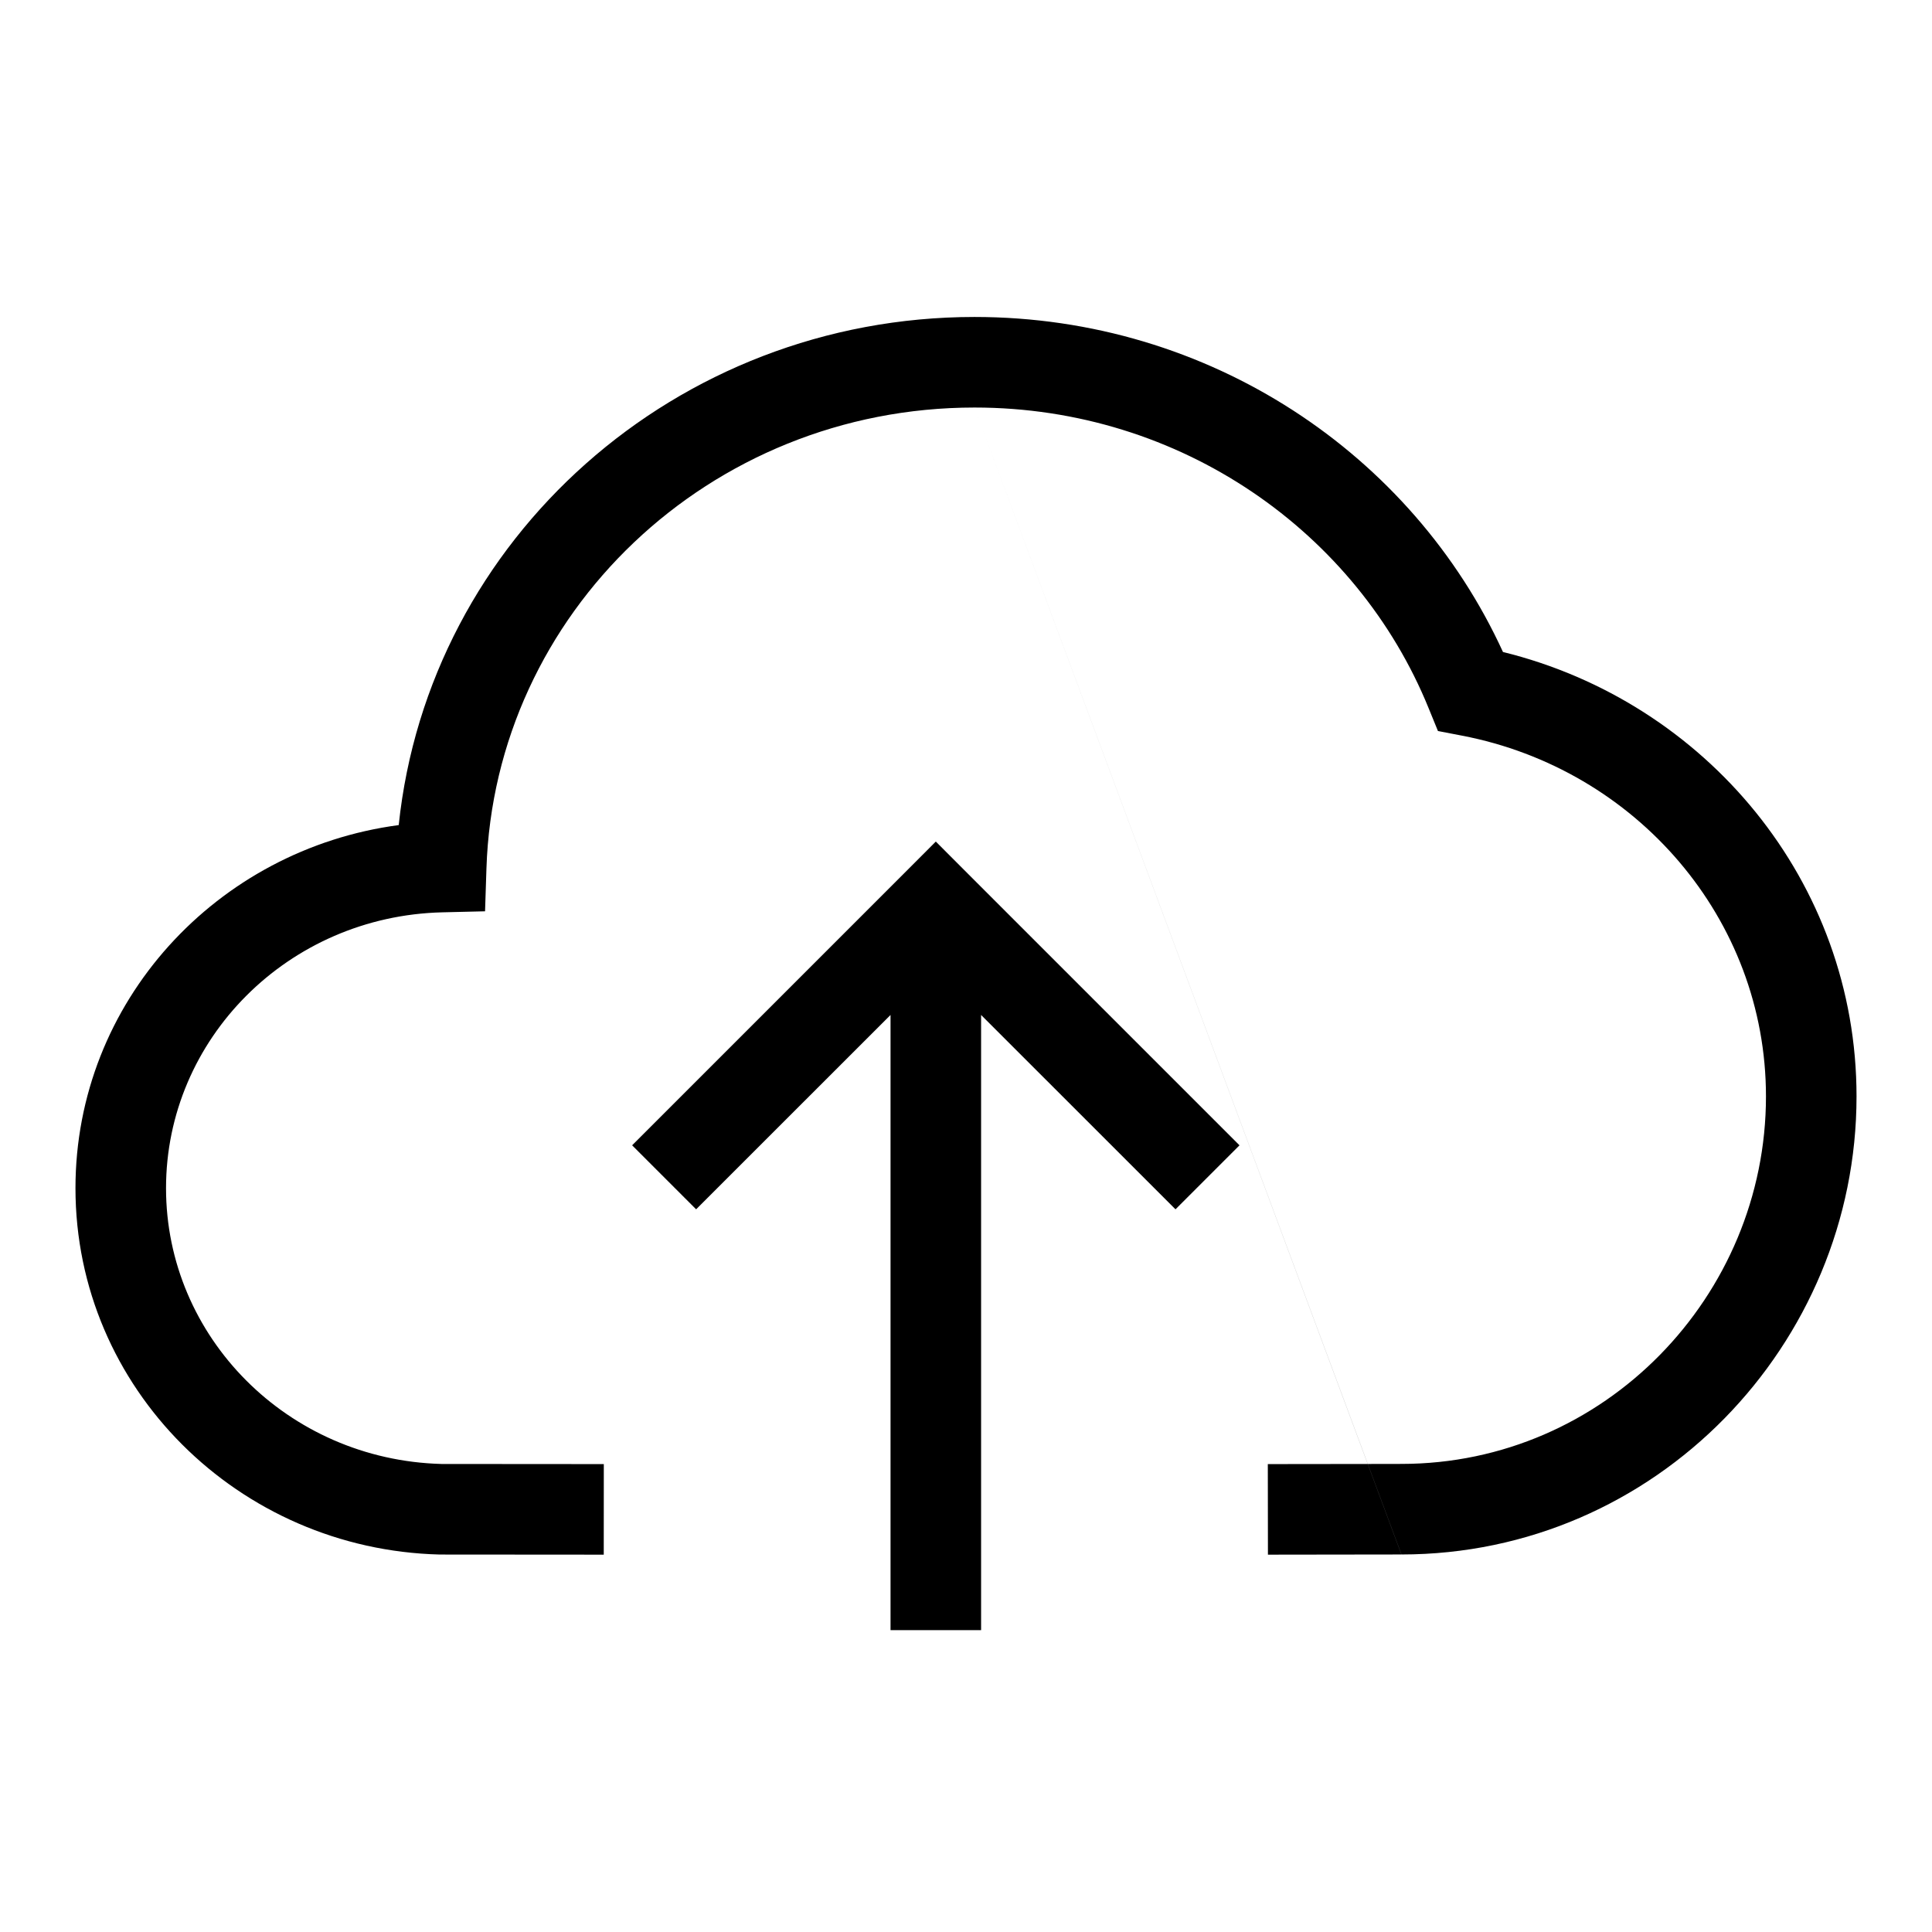 <svg width="32" height="32" viewBox="0 0 32 32" fill="none" xmlns="http://www.w3.org/2000/svg">
<g id="icon 32 / upload">
<path id="Union" fill-rule="evenodd" clip-rule="evenodd" d="M8.057 14.386C8.192 10.162 11.745 6.75 16.141 6.75L22.654 24.248L20.999 24.25L21.001 25.75L23.212 25.747L22.654 24.248L22.655 24.248L23.213 25.747C27.427 25.746 30.75 22.269 30.75 18.16C30.75 14.597 28.248 11.624 24.894 10.799C23.393 7.522 20.034 5.25 16.141 5.25C11.195 5.25 7.101 8.924 6.604 13.666C3.592 14.067 1.25 16.593 1.25 19.68C1.25 22.996 3.953 25.665 7.284 25.748L7.293 25.748L7.303 25.748L10 25.75L10.001 24.25L7.313 24.248C4.765 24.18 2.75 22.145 2.75 19.68C2.75 17.21 4.772 15.173 7.326 15.111L8.034 15.094L8.057 14.386ZM22.655 24.248L16.141 6.75C19.563 6.75 22.48 8.82 23.663 11.731L23.817 12.108L24.217 12.185C27.098 12.739 29.25 15.215 29.25 18.16C29.25 21.467 26.573 24.247 23.212 24.247H23.211L22.655 24.248ZM16.03 14.47L15.5 13.939L14.97 14.47L10.47 18.97L11.53 20.03L14.75 16.811V16.819V16.847V16.875V16.902V16.93V16.958V16.986V17.014V17.042V17.07V17.098V17.126V17.154V17.183V17.211V17.239V17.268V17.296V17.325V17.353V17.382V17.41V17.439V17.468V17.497V17.525V17.554V17.583V17.612V17.641V17.67V17.699V17.728V17.757V17.786V17.816V17.845V17.874V17.903V17.933V17.962V17.991V18.021V18.05V18.08V18.109V18.139V18.168V18.198V18.228V18.257V18.287V18.317V18.346V18.376V18.406V18.436V18.466V18.496V18.526V18.555V18.585V18.616V18.645V18.675V18.706V18.736V18.766V18.796V18.826V18.856V18.886V18.916V18.947V18.977V19.007V19.037V19.067V19.098V19.128V19.158V19.189V19.219V19.249V19.28V19.31V19.34V19.371V19.401V19.432V19.462V19.492V19.523V19.553V19.584V19.614V19.645V19.675V19.706V19.736V19.767V19.797V19.828V19.858V19.889V19.919V19.949V19.98V20.01V20.041V20.071V20.102V20.132V20.163V20.193V20.224V20.254V20.285V20.315V20.346V20.376V20.406V20.437V20.467V20.498V20.528V20.558V20.589V20.619V20.649V20.68V20.71V20.741V20.771V20.801V20.831V20.862V20.892V20.922V20.952V20.983V21.013V21.043V21.073V21.103V21.133V21.163V21.194V21.224V21.254V21.284V21.314V21.344V21.373V21.403V21.433V21.463V21.493V21.523V21.553V21.582V21.612V21.642V21.672V21.701V21.731V21.76V21.79V21.82V21.849V21.878V21.908V21.937V21.967V21.996V22.025V22.055V22.084V22.113V22.142V22.171V22.201V22.23V22.259V22.288V22.316V22.345V22.374V22.403V22.432V22.46V22.489V22.518V22.546V22.575V22.604V22.632V22.66V22.689V22.717V22.745V22.774V22.802V22.83V22.858V22.886V22.914V22.942V22.97V22.998V23.026V23.053V23.081V23.109V23.136V23.164V23.191V23.219V23.246V23.273V23.3V23.328V23.355V23.382V23.409V23.436V23.463V23.489V23.516V23.543V23.57V23.596V23.623V23.649V23.676V23.702V23.728V23.754V23.78V23.807V23.833V23.858V23.884V23.91V23.936V23.962V23.987V24.013V24.038V24.064V24.089V24.114V24.139V24.164V24.189V24.214V24.239V24.264V24.288V24.313V24.338V24.362V24.387V24.411V24.435V24.459V24.483V24.507V24.531V24.555V24.579V24.602V24.626V24.649V24.673V24.696V24.72V24.743V24.766V24.789V24.812V24.834V24.857V24.88V24.902V24.925V24.947V24.97V24.992V25.014V25.036V25.058V25.079V25.101V25.123V25.144V25.166V25.187V25.208V25.23V25.25V25.271V25.292V25.313V25.334V25.354V25.375V25.395V25.415V25.436V25.456V25.476V25.495V25.515V25.535V25.554V25.574V25.593V25.612V25.631V25.65V25.669V25.688V25.707V25.725V25.744V25.762V25.78V25.798V25.816V25.834V25.852V25.87V25.887V25.905V25.922V25.939V25.956V25.973V25.99V26.007V26.023V26.04V26.056V26.073V26.089V26.105V26.121V26.136V26.152V26.168V26.183V26.198V26.213V26.229V26.243V26.258V26.273V26.287V26.302V26.316V26.33V26.344V26.358V26.372V26.386V26.399V26.412V26.426V26.439V26.452V26.465V26.477V26.49V26.502V26.515V26.527V26.539V26.551V26.562V26.574V26.585V26.597V26.608V26.619V26.63V26.641V26.651V26.662V26.672V26.683V26.693V26.703V26.712V26.722V26.732V26.741V26.75V26.759V26.768V26.777V26.785V26.794V26.802V26.81V26.818V26.826V26.834V26.841V26.849V26.856V26.863V26.87V26.877V26.884V26.89V26.896V26.902V26.909V26.914V26.92V26.926V26.931V26.936V26.941V26.946V26.951V26.956V26.96V26.964V26.968V26.972V26.976V26.98V26.983V26.986V26.989V26.992V26.995V26.998V27H16.25V26.998V26.995V26.992V26.989V26.986V26.983V26.98V26.976V26.972V26.968V26.964V26.96V26.956V26.951V26.946V26.941V26.936V26.931V26.926V26.92V26.914V26.909V26.902V26.896V26.89V26.884V26.877V26.87V26.863V26.856V26.849V26.841V26.834V26.826V26.818V26.81V26.802V26.794V26.785V26.777V26.768V26.759V26.75V26.741V26.732V26.722V26.712V26.703V26.693V26.683V26.672V26.662V26.651V26.641V26.63V26.619V26.608V26.597V26.585V26.574V26.562V26.551V26.539V26.527V26.515V26.502V26.49V26.477V26.465V26.452V26.439V26.426V26.412V26.399V26.386V26.372V26.358V26.344V26.33V26.316V26.302V26.287V26.273V26.258V26.243V26.229V26.213V26.198V26.183V26.168V26.152V26.136V26.121V26.105V26.089V26.073V26.056V26.04V26.023V26.007V25.99V25.973V25.956V25.939V25.922V25.905V25.887V25.87V25.852V25.834V25.816V25.798V25.78V25.762V25.744V25.725V25.707V25.688V25.669V25.65V25.631V25.612V25.593V25.574V25.554V25.535V25.515V25.495V25.476V25.456V25.436V25.415V25.395V25.375V25.354V25.334V25.313V25.292V25.271V25.25V25.23V25.208V25.187V25.166V25.144V25.123V25.101V25.079V25.058V25.036V25.014V24.992V24.97V24.947V24.925V24.902V24.88V24.857V24.834V24.812V24.789V24.766V24.743V24.72V24.696V24.673V24.649V24.626V24.602V24.579V24.555V24.531V24.507V24.483V24.459V24.435V24.411V24.387V24.362V24.338V24.313V24.288V24.264V24.239V24.214V24.189V24.164V24.139V24.114V24.089V24.064V24.038V24.013V23.987V23.962V23.936V23.91V23.884V23.858V23.833V23.807V23.78V23.754V23.728V23.702V23.676V23.649V23.623V23.596V23.57V23.543V23.516V23.489V23.463V23.436V23.409V23.382V23.355V23.328V23.3V23.273V23.246V23.219V23.191V23.164V23.136V23.109V23.081V23.053V23.026V22.998V22.97V22.942V22.914V22.886V22.858V22.83V22.802V22.774V22.745V22.717V22.689V22.66V22.632V22.604V22.575V22.546V22.518V22.489V22.46V22.432V22.403V22.374V22.345V22.316V22.288V22.259V22.23V22.201V22.171V22.142V22.113V22.084V22.055V22.025V21.996V21.967V21.937V21.908V21.878V21.849V21.82V21.79V21.76V21.731V21.701V21.672V21.642V21.612V21.582V21.553V21.523V21.493V21.463V21.433V21.403V21.373V21.344V21.314V21.284V21.254V21.224V21.194V21.163V21.133V21.103V21.073V21.043V21.013V20.983V20.952V20.922V20.892V20.862V20.831V20.801V20.771V20.741V20.71V20.68V20.649V20.619V20.589V20.558V20.528V20.498V20.467V20.437V20.406V20.376V20.346V20.315V20.285V20.254V20.224V20.193V20.163V20.132V20.102V20.071V20.041V20.01V19.98V19.949V19.919V19.889V19.858V19.828V19.797V19.767V19.736V19.706V19.675V19.645V19.614V19.584V19.553V19.523V19.492V19.462V19.432V19.401V19.371V19.34V19.31V19.28V19.249V19.219V19.189V19.158V19.128V19.098V19.067V19.037V19.007V18.977V18.947V18.916V18.886V18.856V18.826V18.796V18.766V18.736V18.706V18.675V18.645V18.616V18.585V18.555V18.526V18.496V18.466V18.436V18.406V18.376V18.346V18.317V18.287V18.257V18.228V18.198V18.168V18.139V18.109V18.08V18.05V18.021V17.991V17.962V17.933V17.903V17.874V17.845V17.816V17.786V17.757V17.728V17.699V17.67V17.641V17.612V17.583V17.554V17.525V17.497V17.468V17.439V17.41V17.382V17.353V17.325V17.296V17.268V17.239V17.211V17.183V17.154V17.126V17.098V17.07V17.042V17.014V16.986V16.958V16.93V16.902V16.875V16.847V16.819V16.811L19.47 20.03L20.53 18.97L16.03 14.47Z" fill="black"/>
</g>
</svg>
